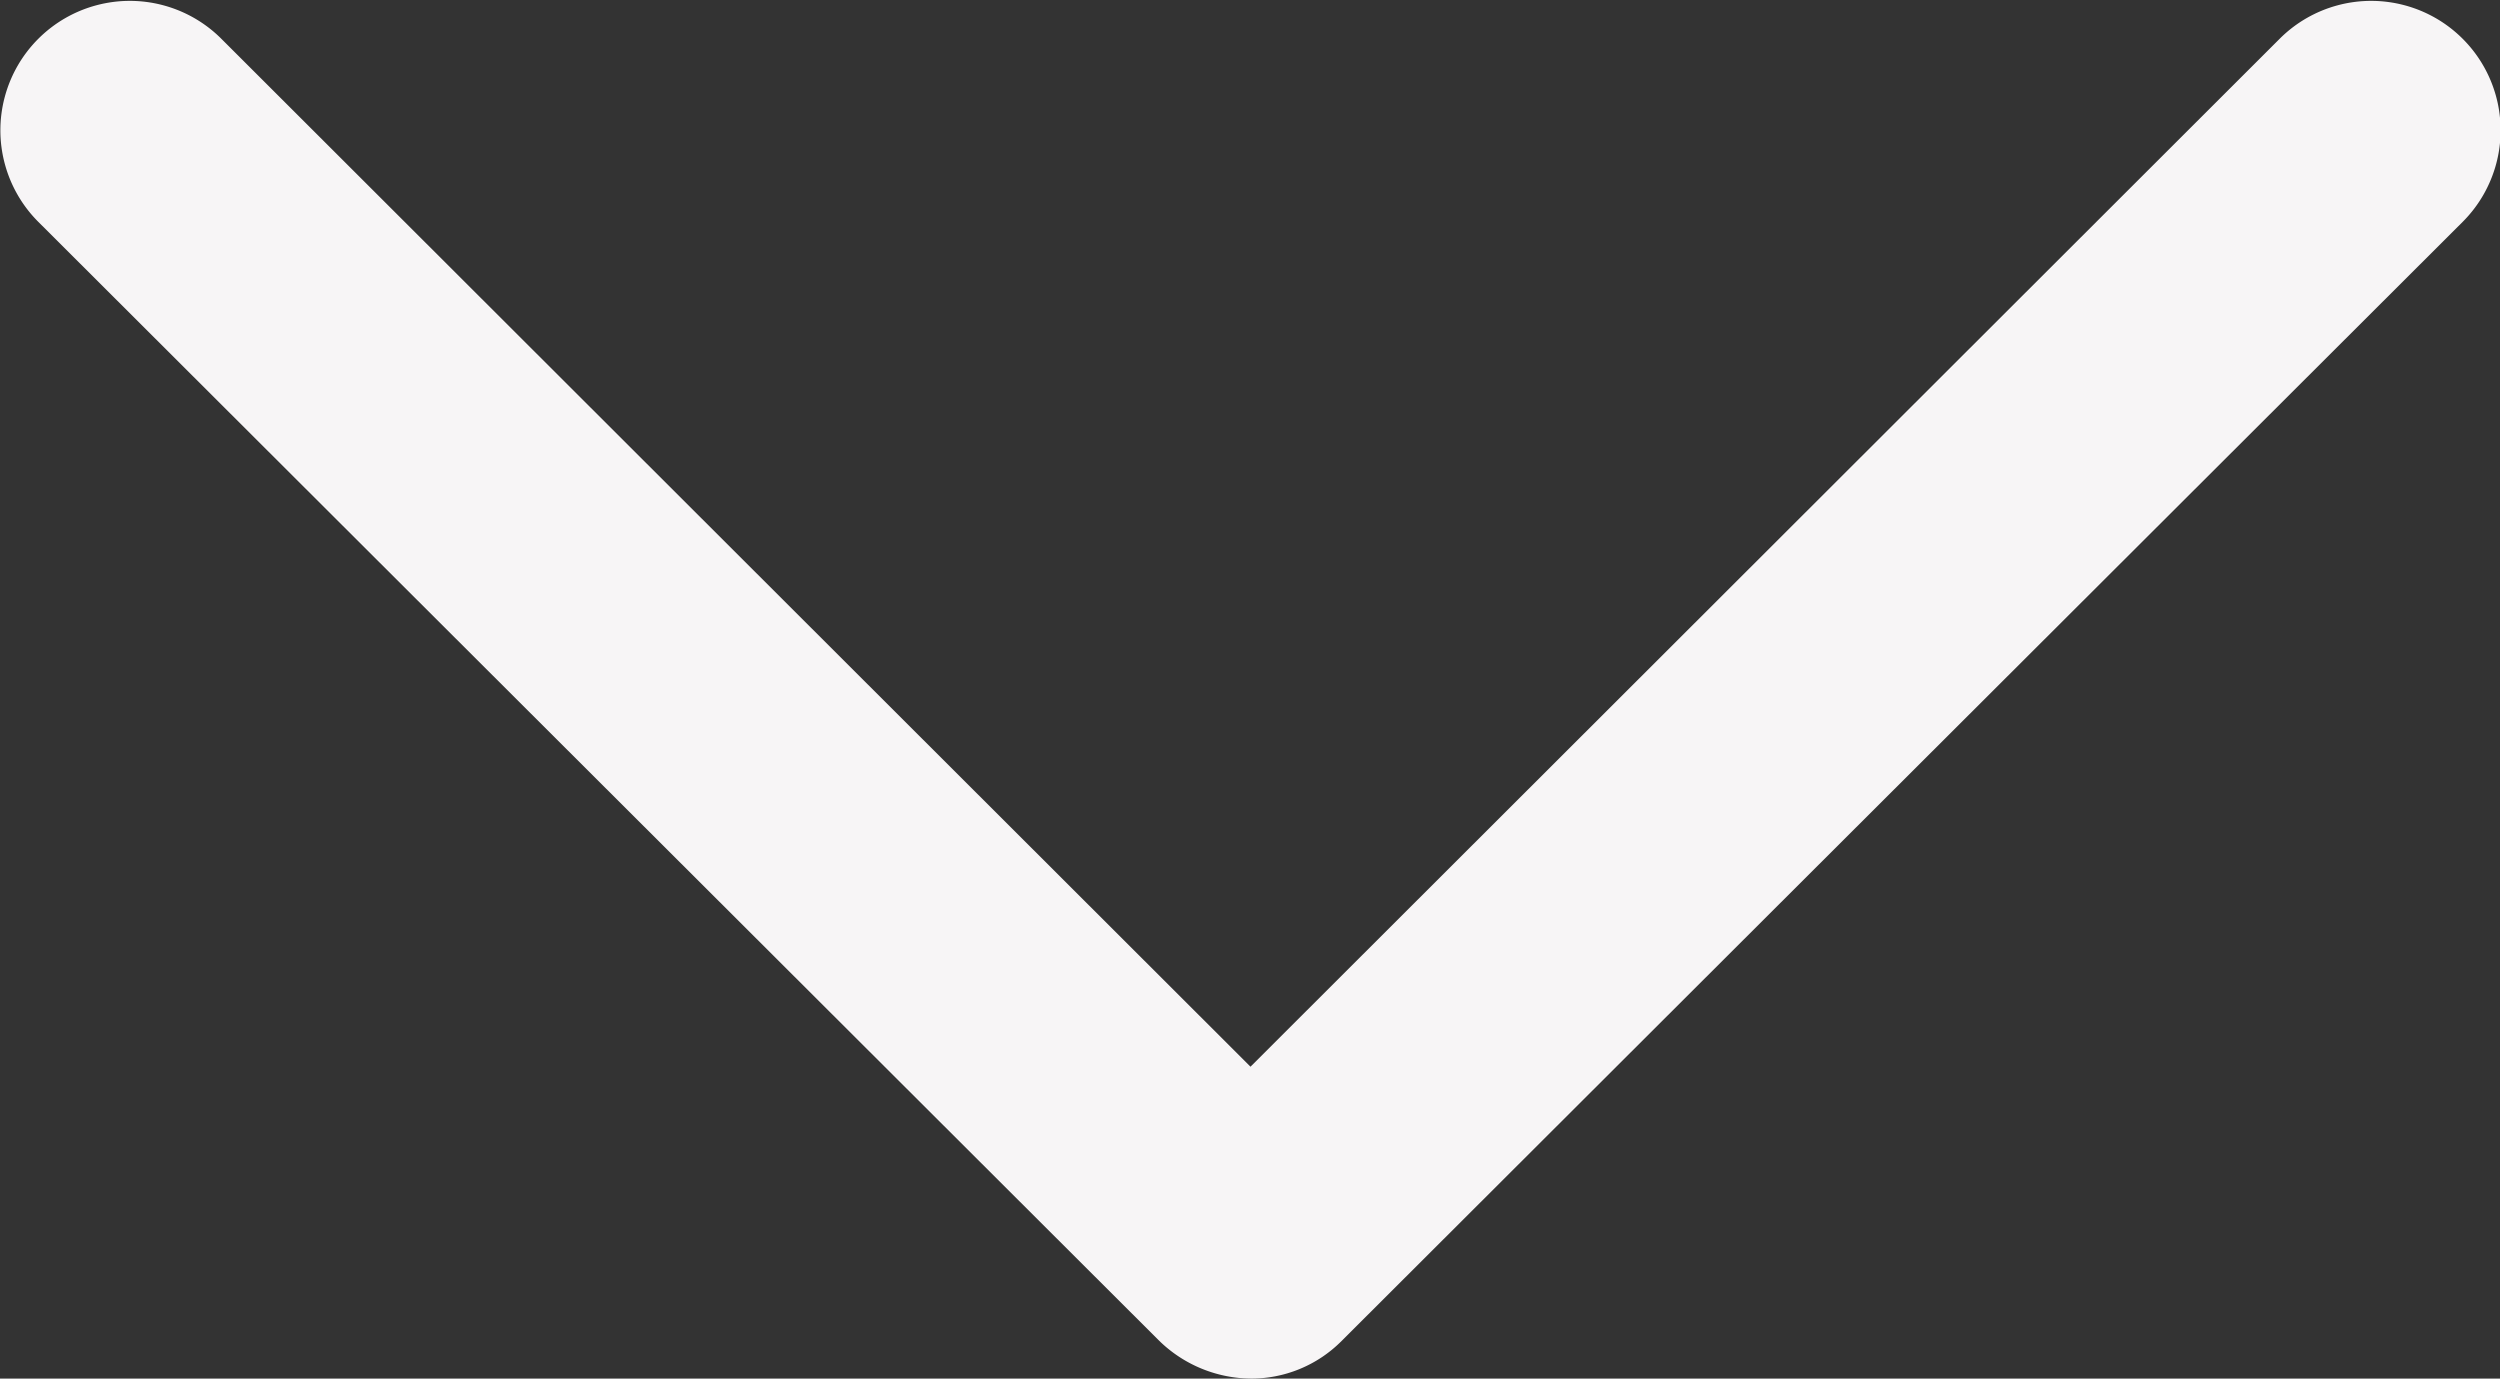 <svg xmlns="http://www.w3.org/2000/svg" width="10.052" height="5.543" viewBox="0 0 10.052 5.543">
  <rect x="0" y="0" width="10.052" height="5.543" fill="#333333" stroke="none"/>
  <path id="Path_21021" data-name="Path 21021" d="M16.579,22.43a.534.534,0,0,1-.37-.151l-4.508-4.5a.52.52,0,1,1,.736-.736l4.138,4.133,4.138-4.133a.52.52,0,0,1,.736.736l-4.508,4.5a.512.512,0,0,1-.37.151Z" transform="translate(-11.547 -16.887)" fill="#f7f5f6"/>
</svg>
